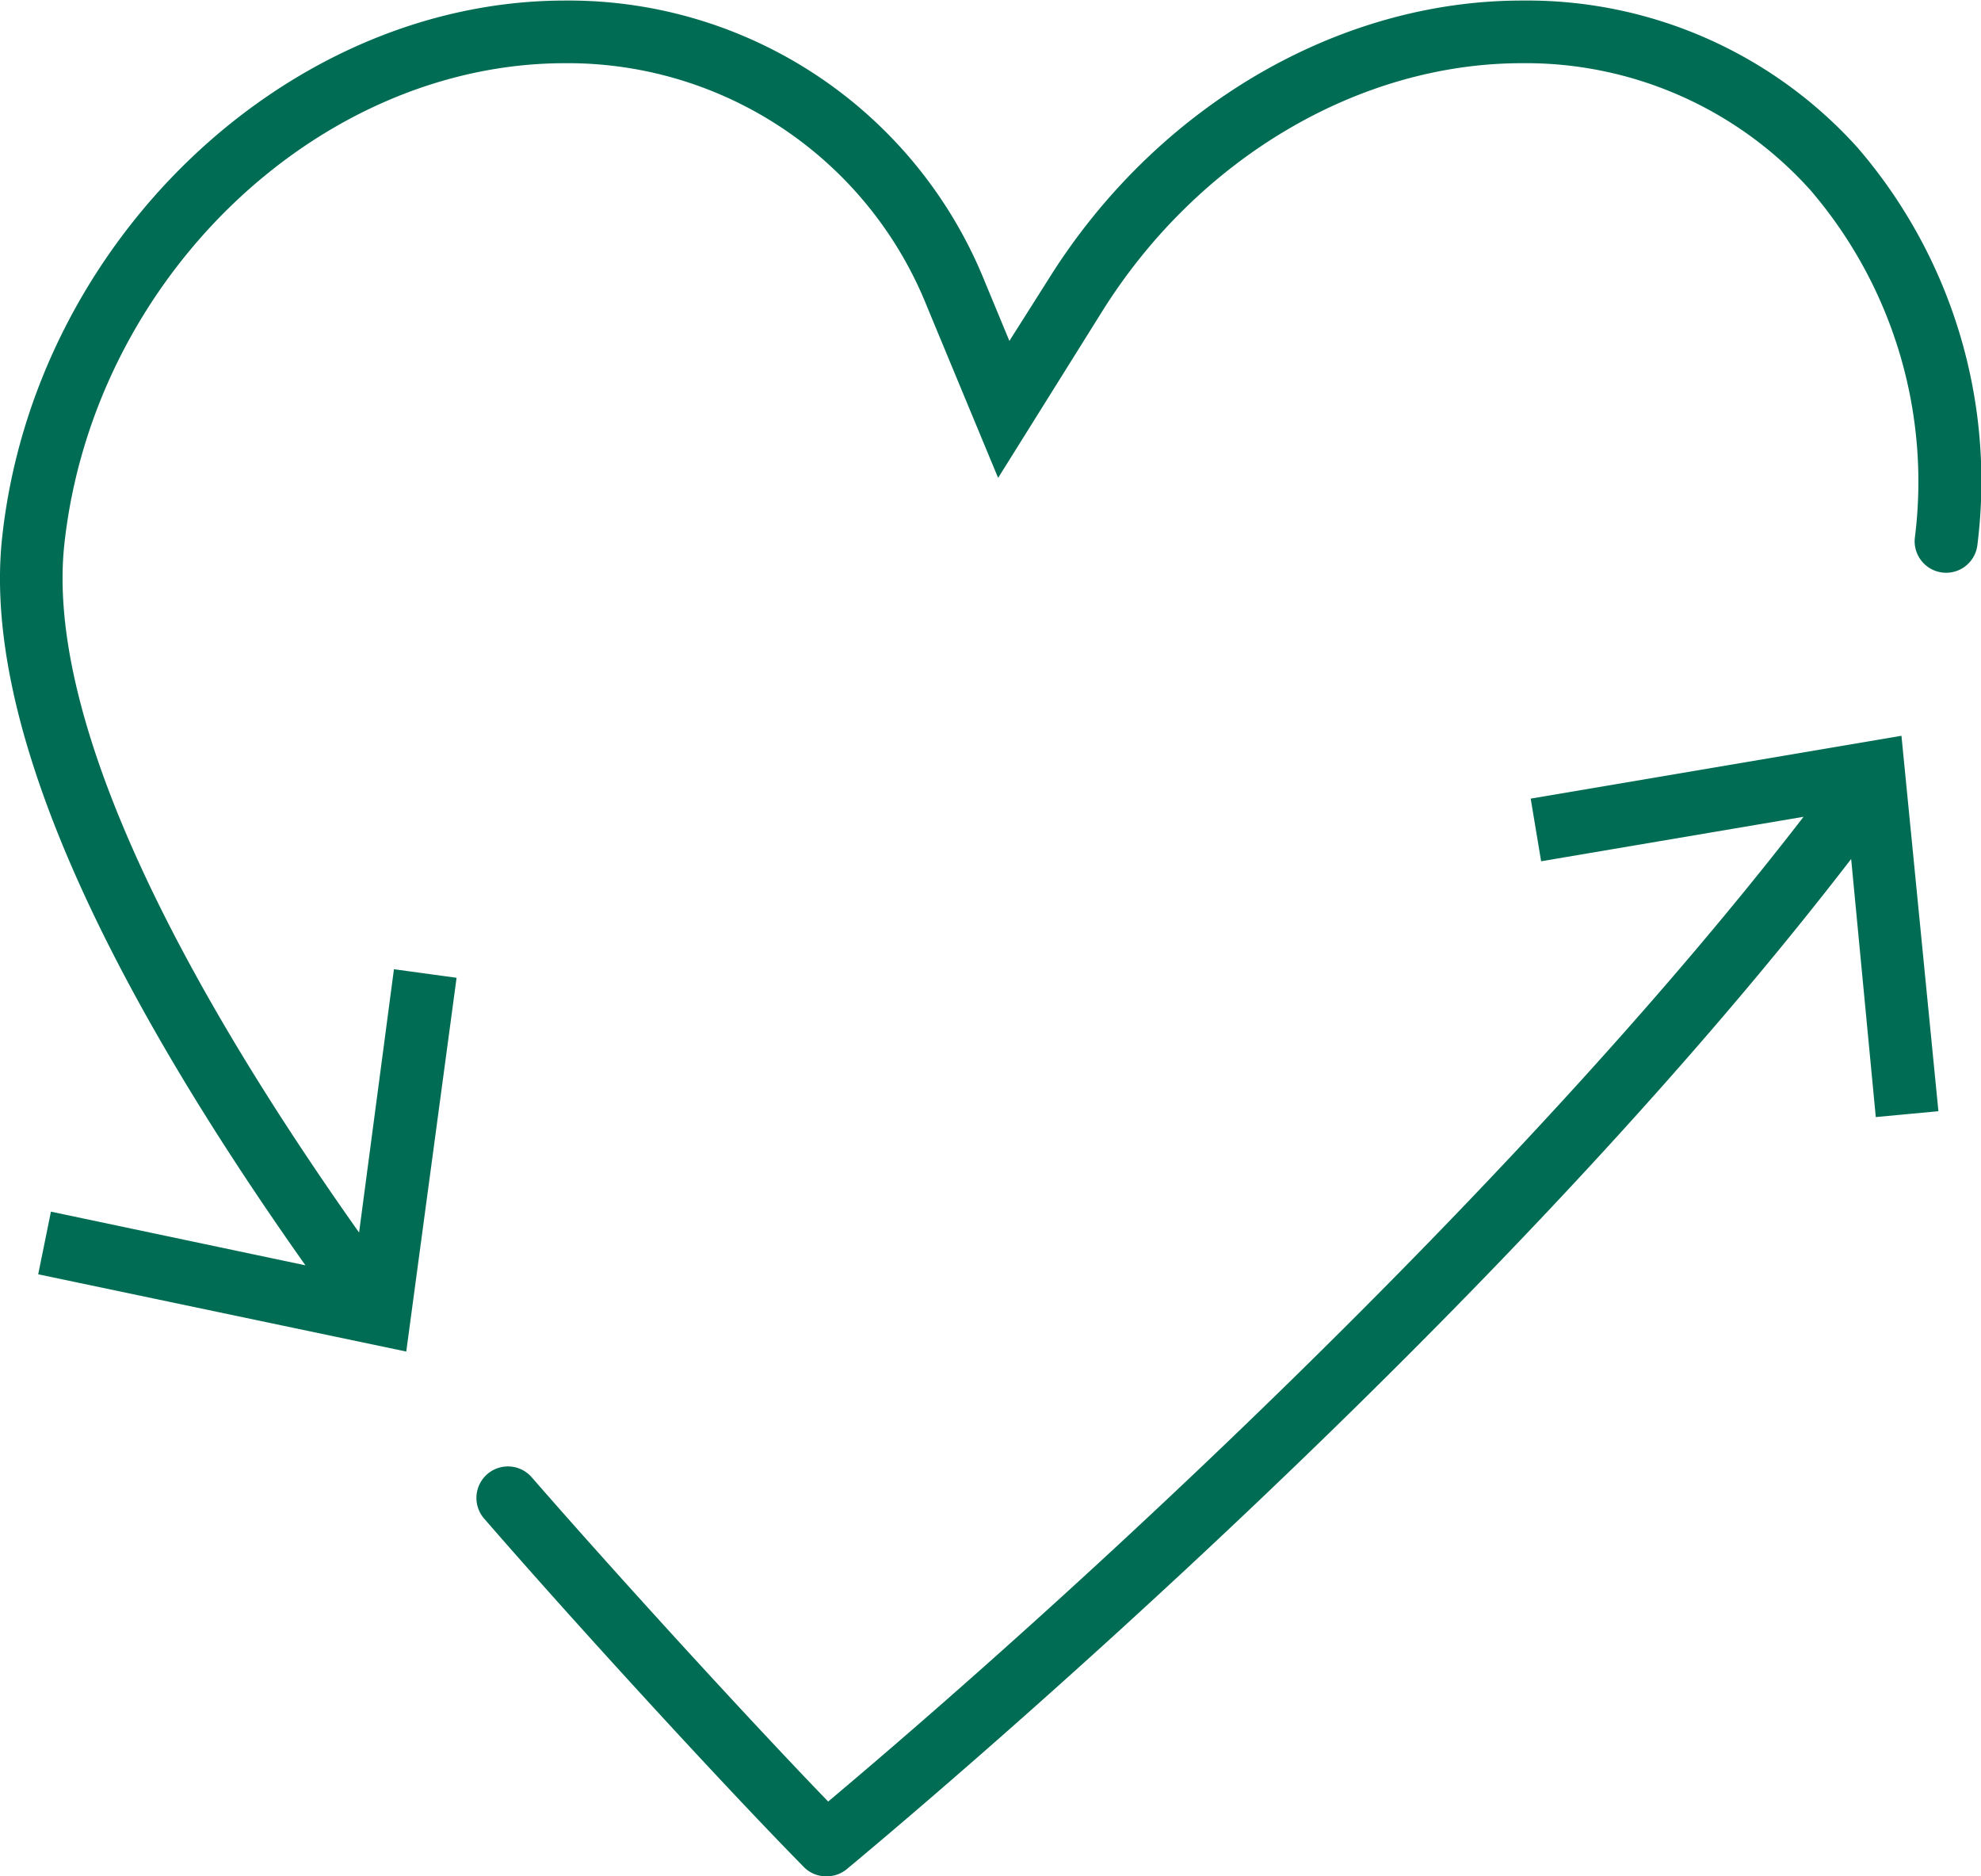 <svg xmlns="http://www.w3.org/2000/svg" id="Layer_167b8bbf9b07fa" data-name="Layer 1" viewBox="0 0 94.89 89.79" aria-hidden="true" width="94px" height="89px">
  <defs><linearGradient class="cerosgradient" data-cerosgradient="true" id="CerosGradient_idfa6b8f01c" gradientUnits="userSpaceOnUse" x1="50%" y1="100%" x2="50%" y2="0%"><stop offset="0%" stop-color="#d1d1d1"/><stop offset="100%" stop-color="#d1d1d1"/></linearGradient><linearGradient/>
    <style>
      .cls-1-67b8bbf9b07fa{
        fill: #006c54;
      }
    </style>
  </defs>
  <g>
    <path class="cls-1-67b8bbf9b07fa" d="M89,7.07A21.29,21.29,0,0,0,72.9,0C64.06,0,55.39,5.1,50.25,13.3l-1.9,3-1.17-2.82A21.49,21.49,0,0,0,27.07,0C13.72,0,1.62,11.55.1,25.74c-.88,8.23,4,19.94,14.53,34.83L2.44,58,1.83,61l17.63,3.7L21.87,46.8l-3-.41L17.2,59C7.17,44.83,2.29,33.47,3.08,26.06,4.45,13.34,15.21,3,27.07,3A18.53,18.53,0,0,1,44.41,14.67l3.4,8.19,5-8C57.39,7.56,65.09,3,72.9,3A18.32,18.32,0,0,1,86.72,9.08a21.43,21.43,0,0,1,5,16.66,1.5,1.5,0,1,0,3,.31A24.47,24.47,0,0,0,89,7.07Z"/>
    <path class="cls-1-67b8bbf9b07fa" d="M73.32,38.22l.5,3,12.57-2.13C73.71,55.53,53.78,74.38,39.67,86.25c-3.78-3.91-10.08-10.8-14.21-15.54a1.5,1.5,0,0,0-2.26,2c4.53,5.22,11.68,13,15.3,16.67a1.48,1.48,0,0,0,1.07.45,1.51,1.51,0,0,0,1-.35c5.2-4.33,31.22-26.43,48.1-48.37l1.18,12.36,3-.28L91.08,35.21Z"/>
  </g>
</svg>